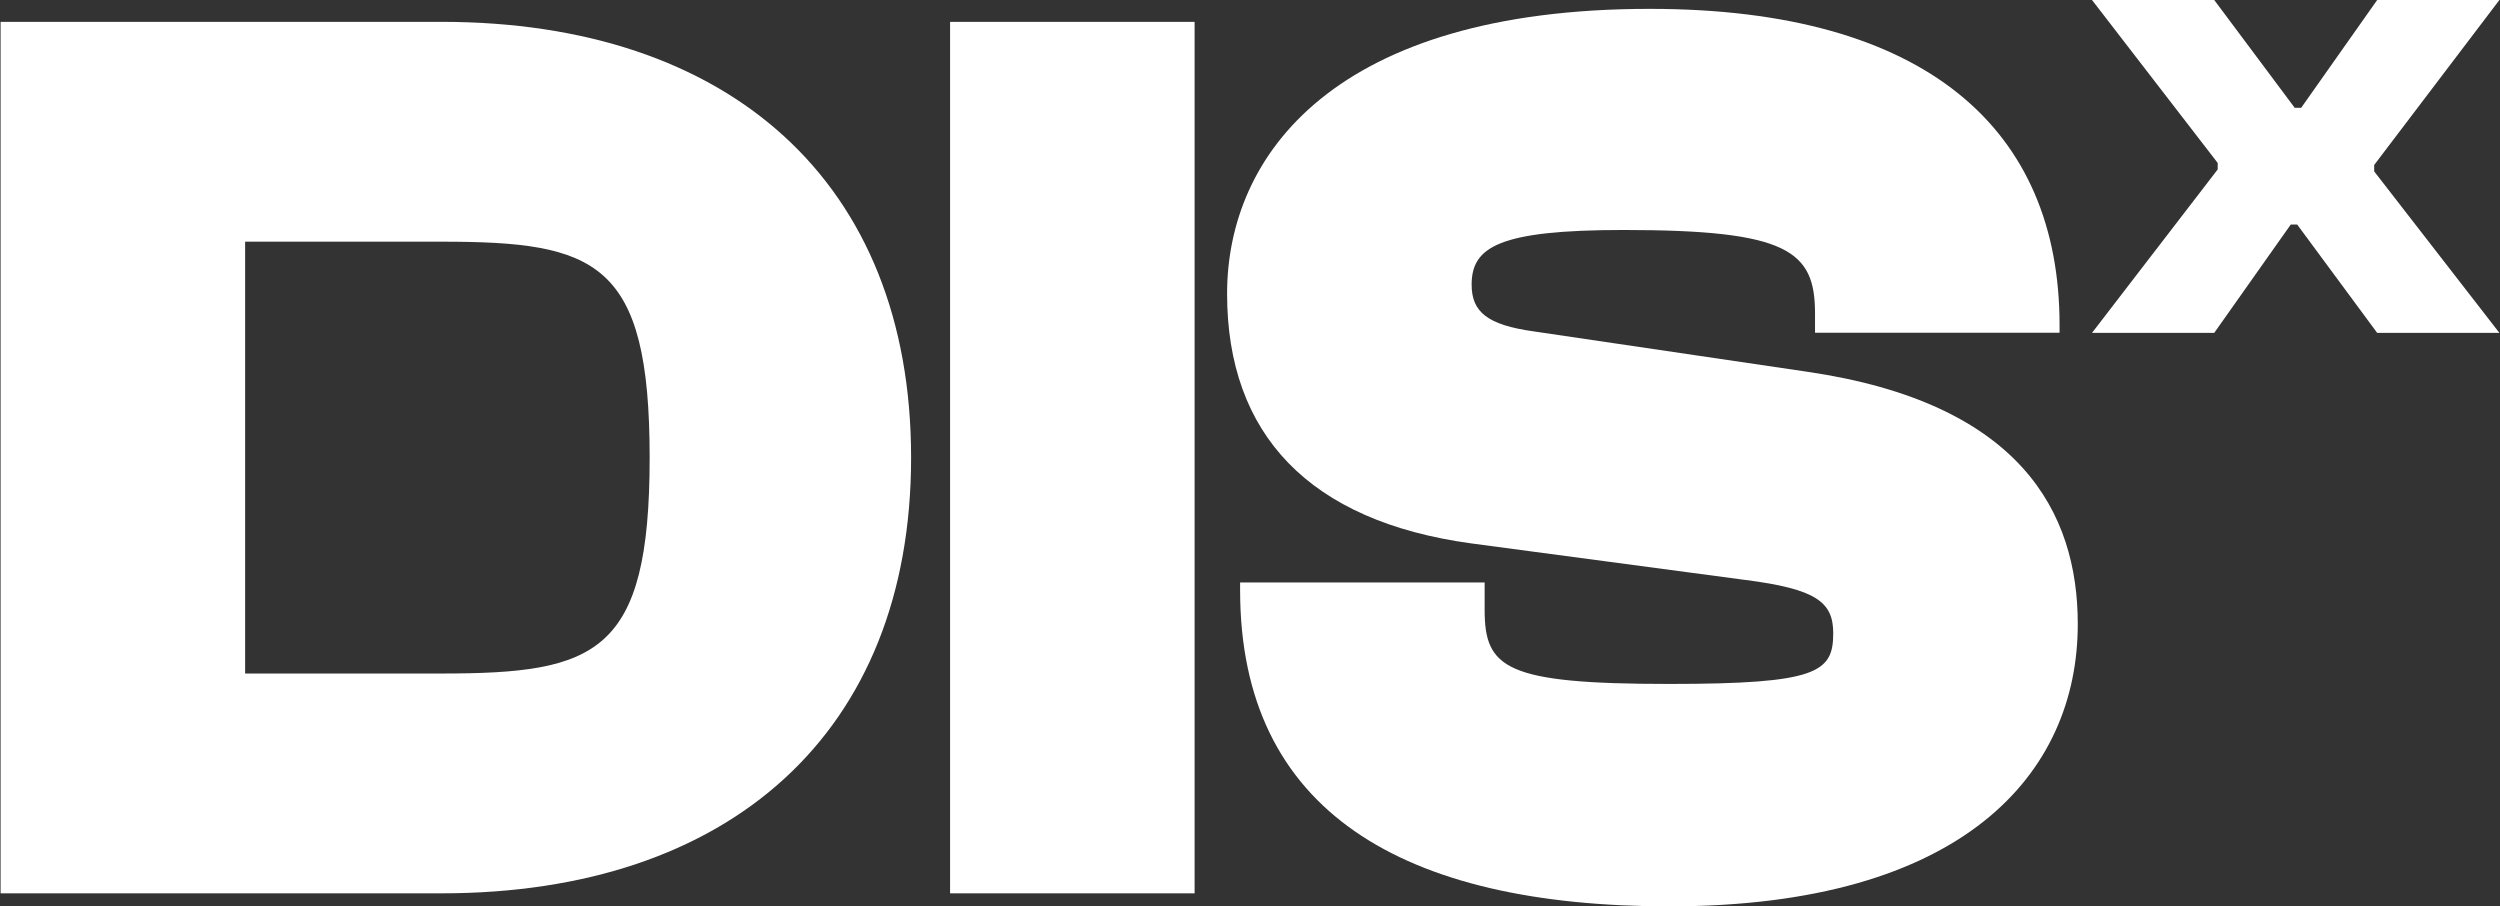 <?xml version="1.0" encoding="UTF-8"?>
<svg id="Layer_1" xmlns="http://www.w3.org/2000/svg" version="1.1" viewBox="0 0 331 120">
  <rect x="0" y="0" width="331" height="120" fill="#333333" stroke="none"/>
  <!-- Generator: Adobe Illustrator 30.1.0, SVG Export Plug-In . SVG Version: 2.1.1 Build 136)  -->
  <g>
    <path d="M.079,118.278V2.893h58.381c38.06,0,62.169,21.183,62.169,57.692s-24.11,57.692-62.169,57.692c0,0-58.381,0-58.381 0ZM32.455,31.998v57.176h26.005c20.494,0,27.554-2.583,27.554-28.588s-7.061-28.588-27.554-28.588h-26.005Z" fill="#fff"/>
    <path d="M125.79,118.278V2.893h32.376v115.384s-32.376,0-32.376 0Z" fill="#fff"/>
    <path d="M164.19,78.152v-1.033h32.376v3.617c0,7.75,2.755,9.817,24.454,9.817,19.633,0,21.699-1.551,21.699-6.717,0-4.133-2.239-5.855-11.71-7.061l-36.166-4.822c-21.526-2.928-32.376-14.466-32.376-33.065,0-18.427,14.294-37.715,55.97-37.715,36.682,0,54.248,16.016,54.248,41.848v1.033h-32.376v-2.583c0-8.267-3.617-11.022-25.316-11.022-16.533,0-20.149,2.239-20.149,7.233,0,3.616,2.067,5.338,8.267,6.2l36.165,5.338c28.243,4.133,35.821,18.6,35.821,33.41,0,19.805-15.156,37.371-54.076,37.371-35.304,0-56.83-12.572-56.83-41.848l0.0 0Z" fill="#fff"/>
  </g>
  <path d="M276.981,44.073l16.643-21.642v-.855L276.981,0h16.182l10.657,14.274h.855l10.064-14.274h16.182l-16.577,21.84v.855l16.577,21.379h-16.182l-10.59-14.341h-.856l-10.13,14.341h-16.182Z" fill="#fff"/>
</svg>